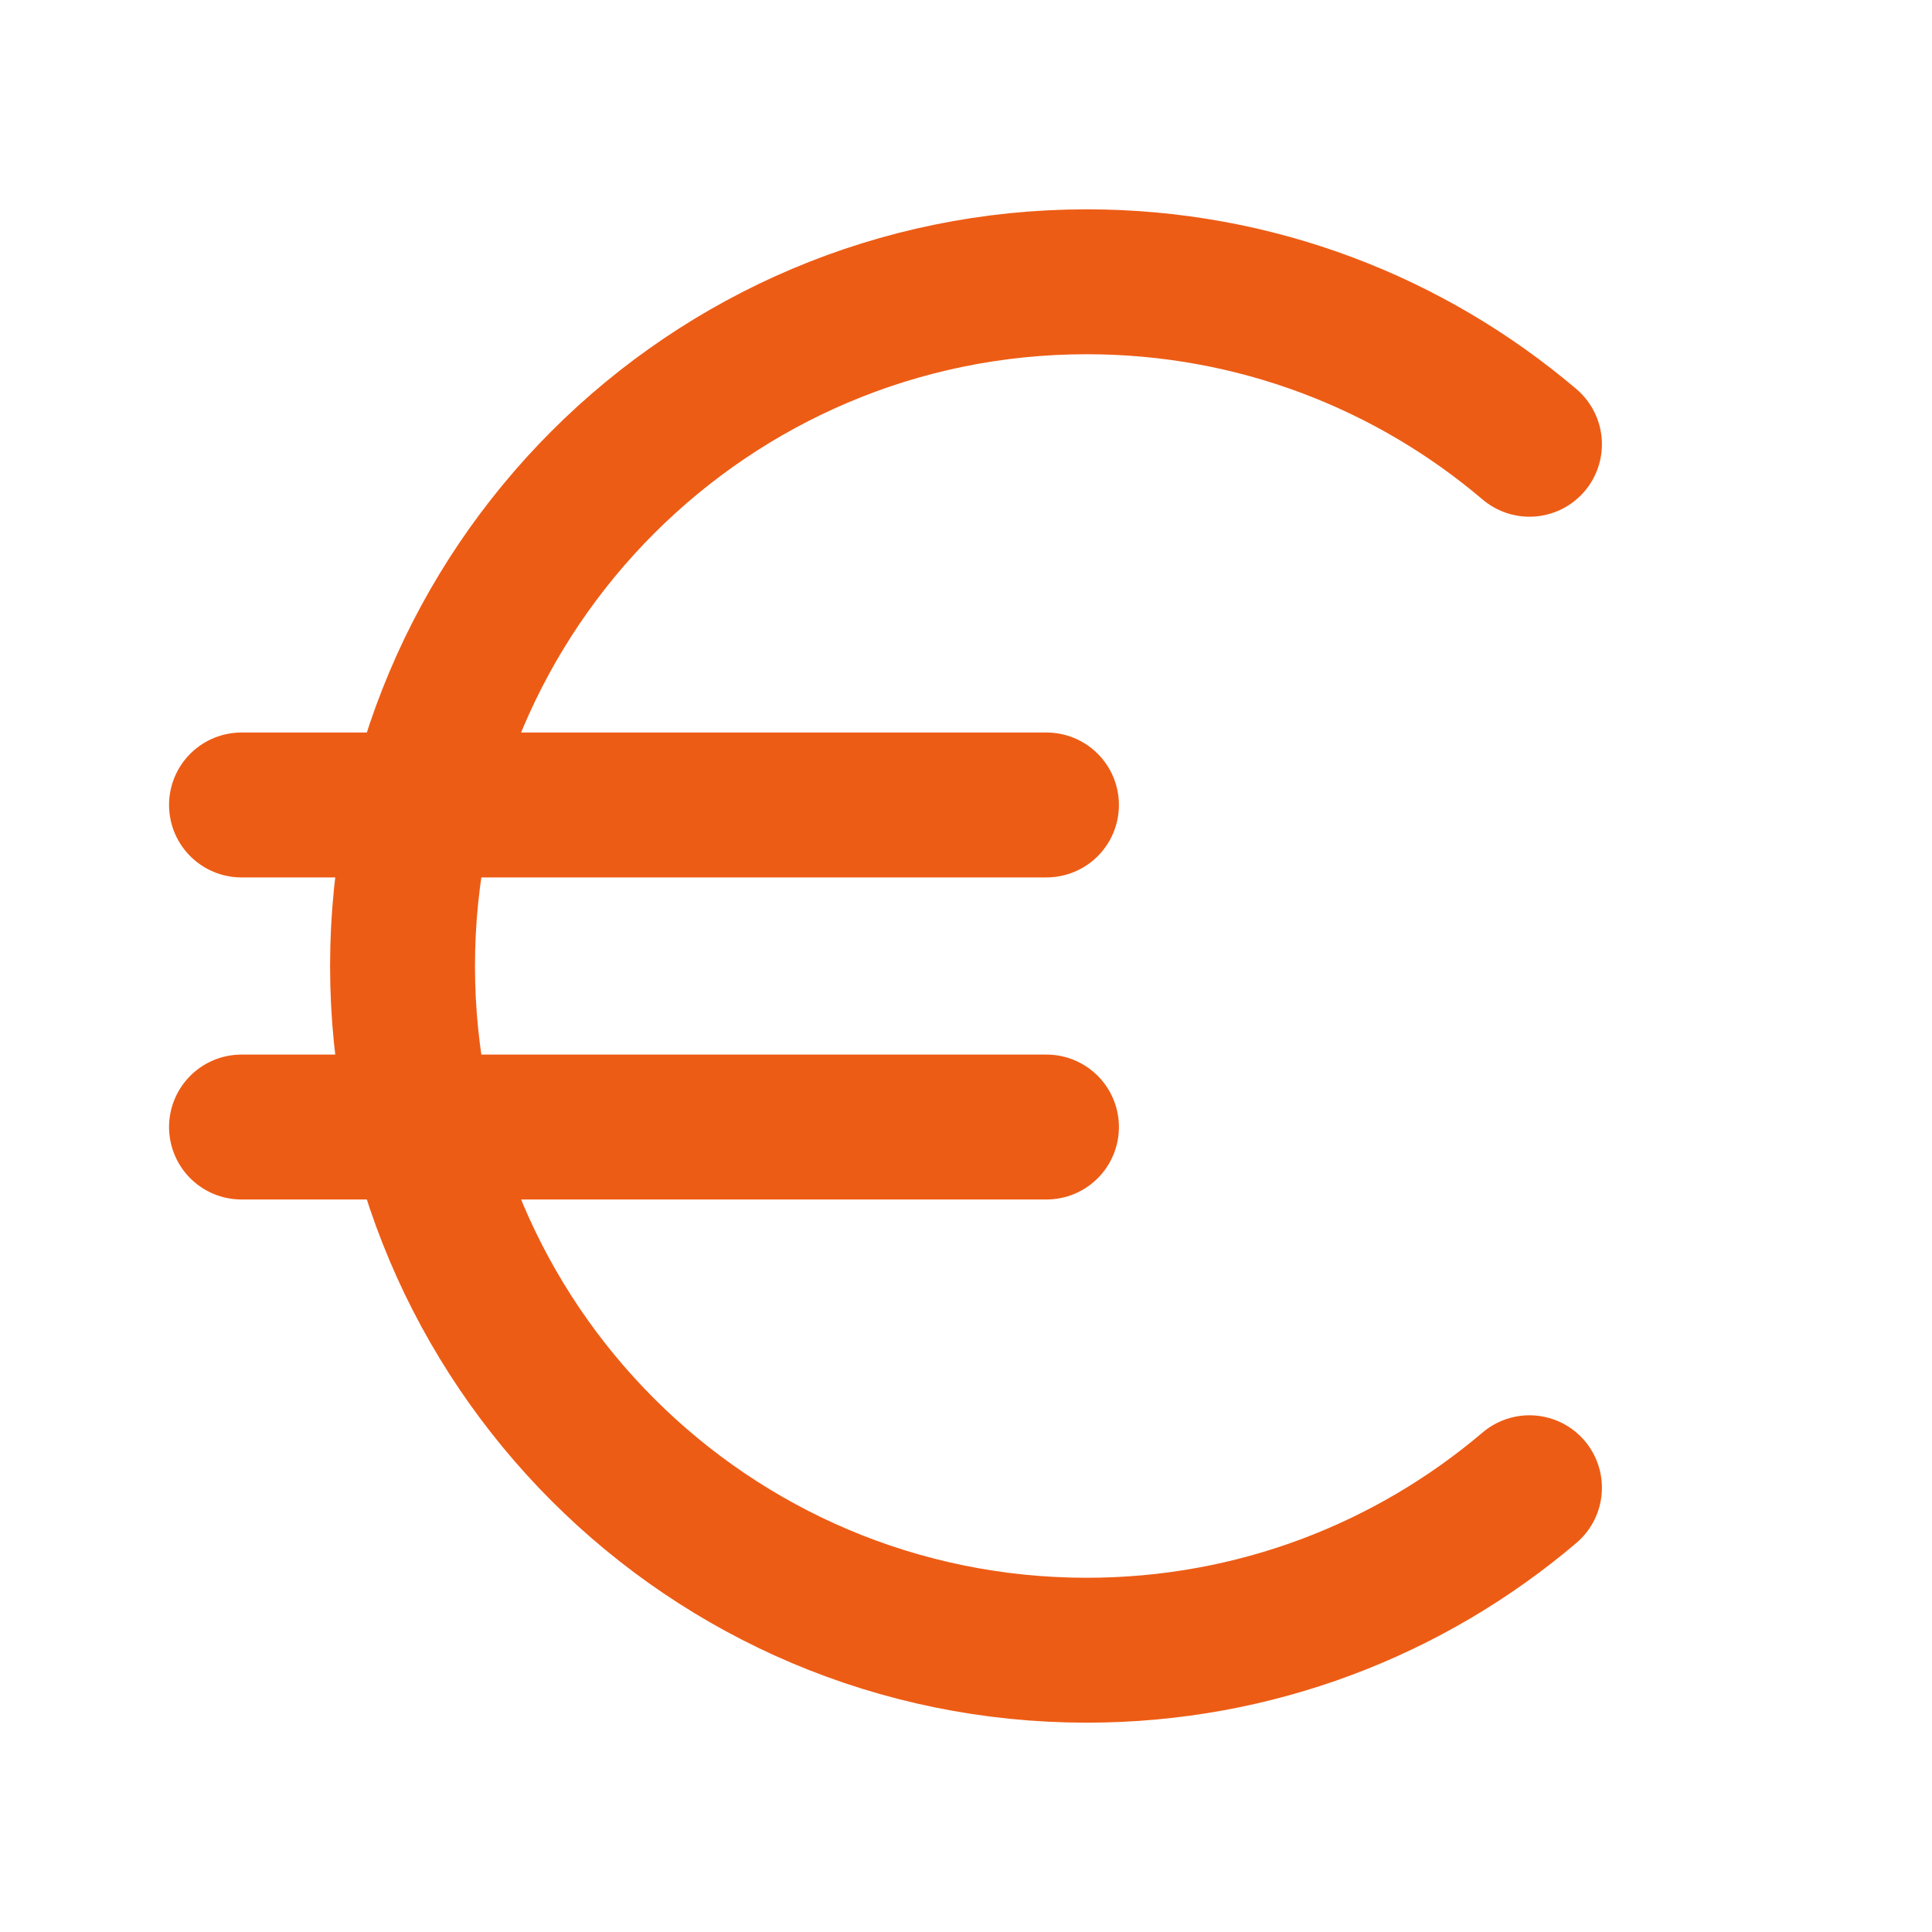 <svg width="20" height="20" viewBox="0 0 20 20" fill="none" xmlns="http://www.w3.org/2000/svg">
  <path
    d="M15.833 4.599C14.598 3.55 12.998 2.917 11.25 2.917C7.338 2.917 4.167 6.088 4.167 10C4.167 13.912 7.338 17.083 11.25 17.083C12.998 17.083 14.598 16.45 15.833 15.401M2.5 11.667H10.833M2.5 8.333H10.833"
    stroke="#ED5C15" stroke-width="1.5" stroke-linecap="round" stroke-linejoin="round" />
</svg>
  